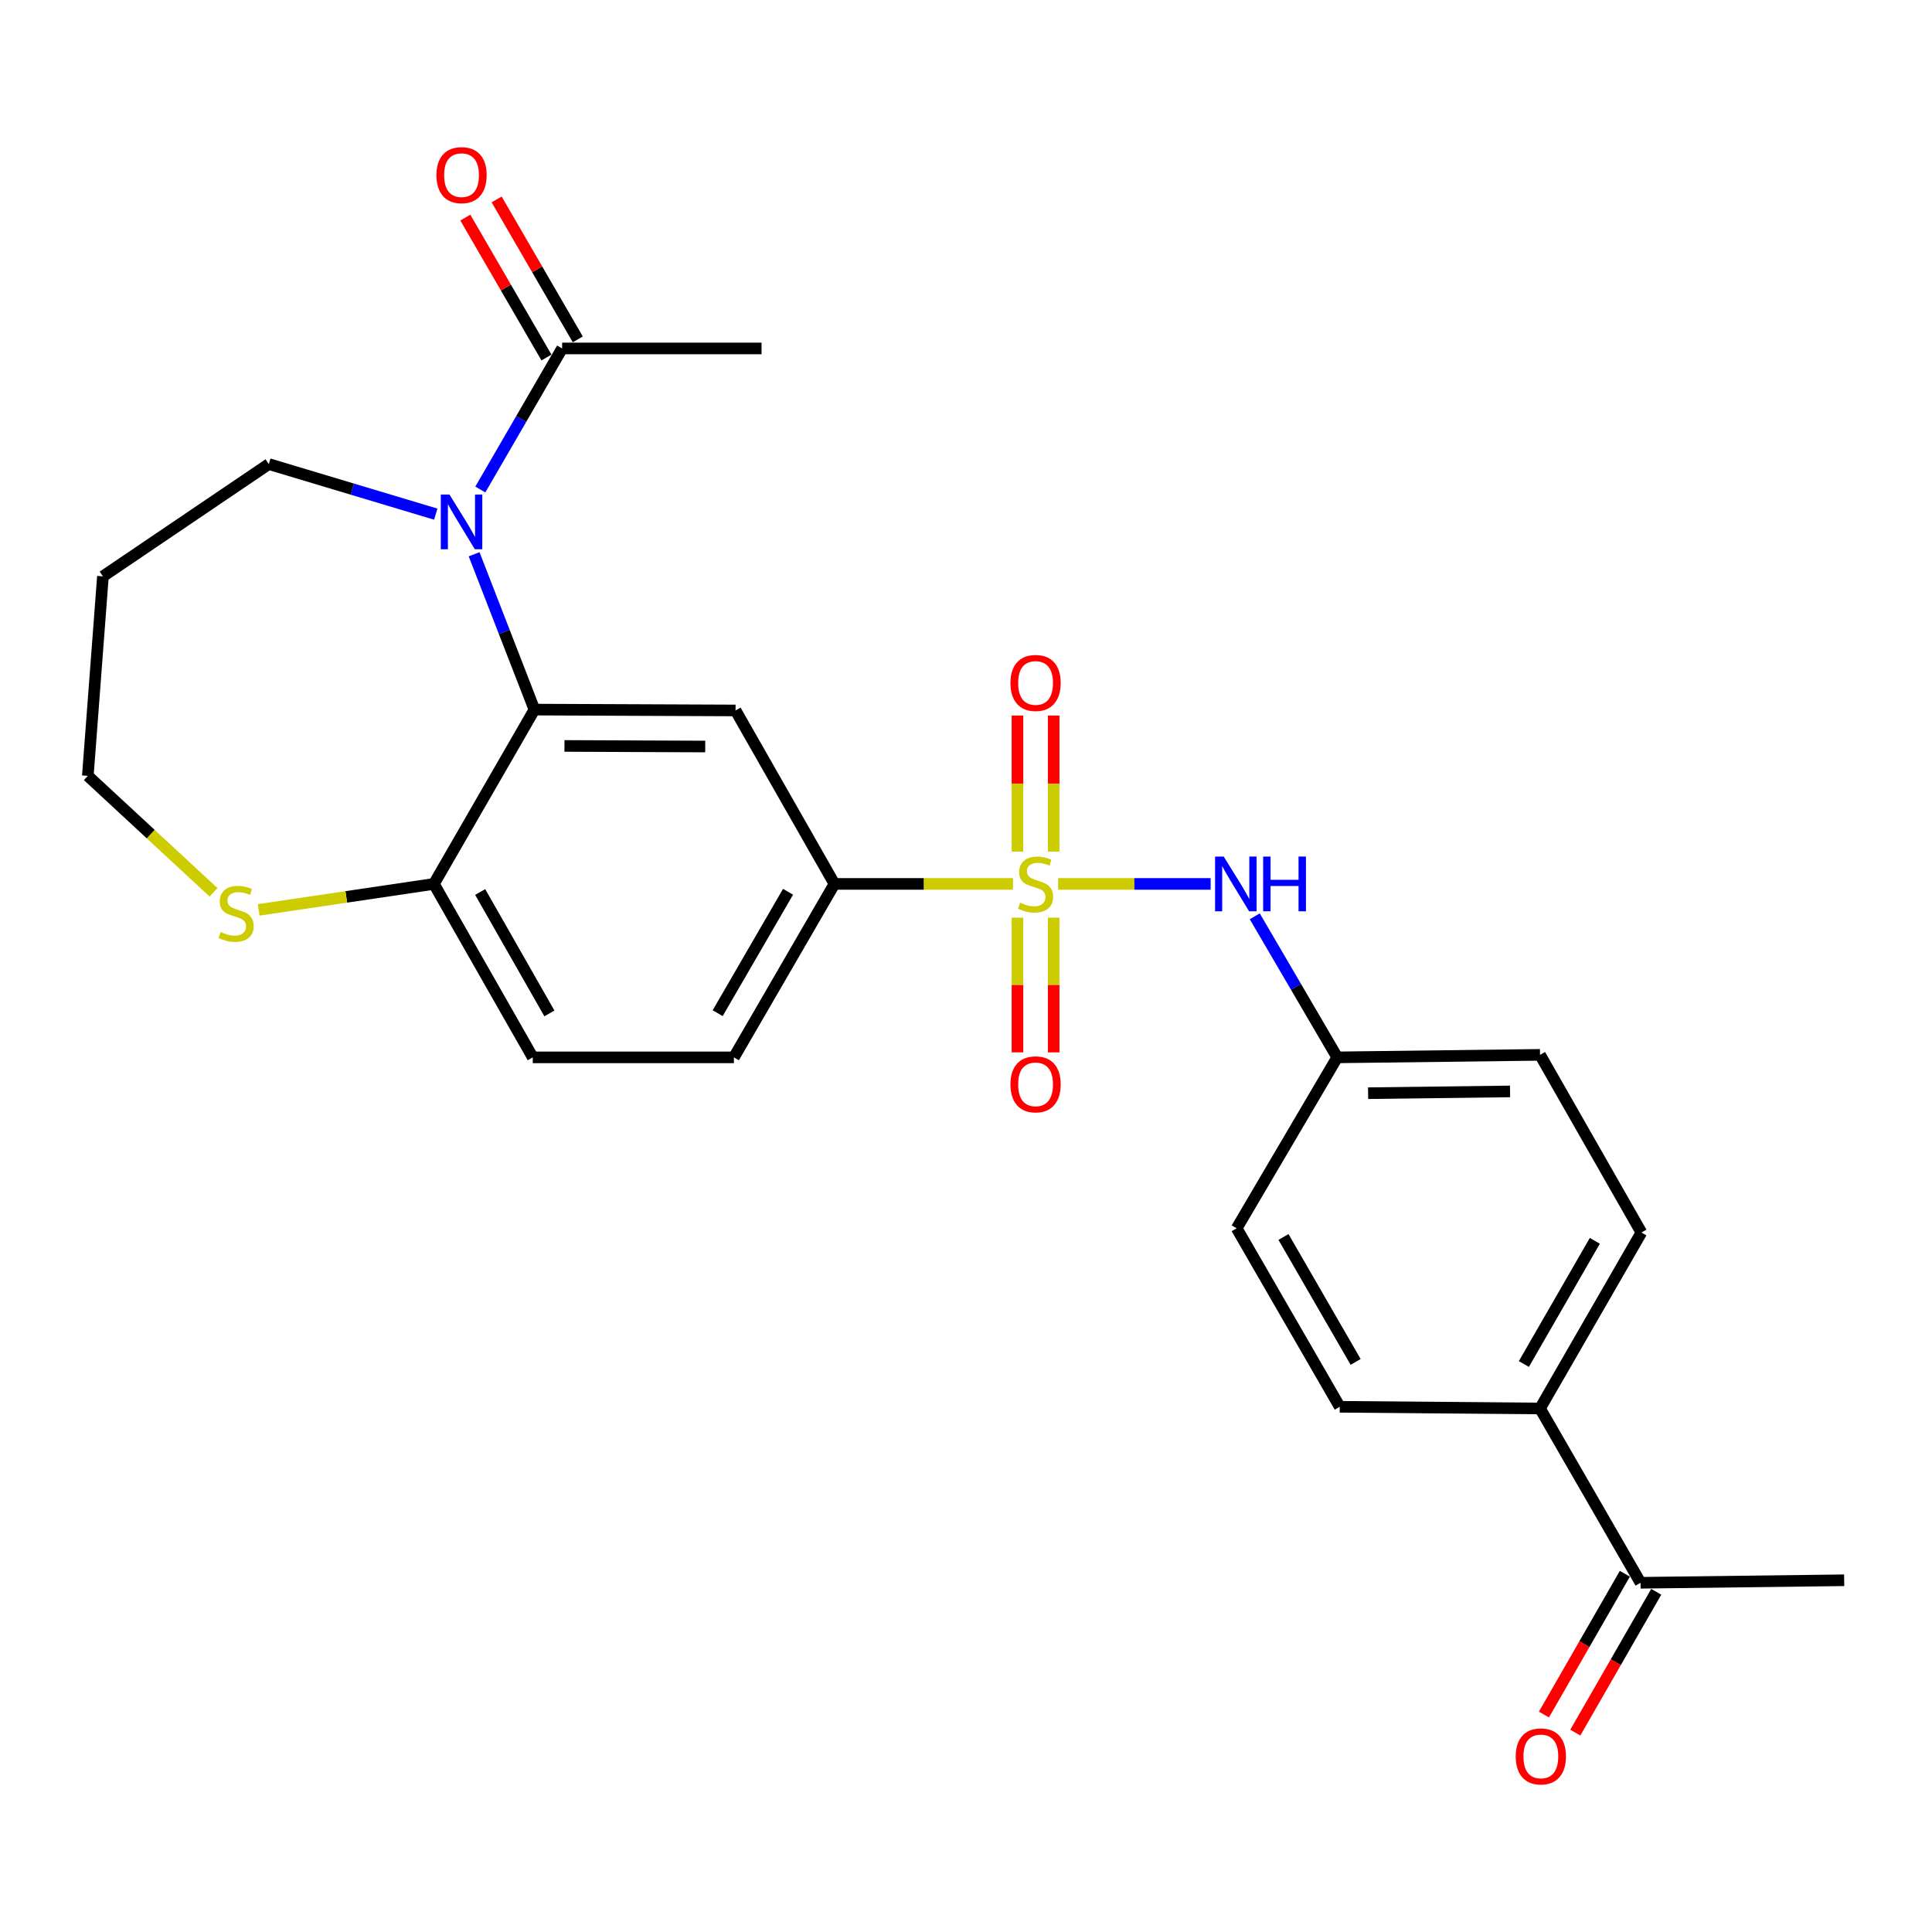 <?xml version='1.0' encoding='iso-8859-1'?>
<svg version='1.1' baseProfile='full'
              xmlns='http://www.w3.org/2000/svg'
                      xmlns:rdkit='http://www.rdkit.org/xml'
                      xmlns:xlink='http://www.w3.org/1999/xlink'
                  xml:space='preserve'
width='1000px' height='1000px' viewBox='0 0 1000 1000'>
<!-- END OF HEADER -->
<rect style='opacity:1.0;fill:#FFFFFF;stroke:none' width='1000' height='1000' x='0' y='0'> </rect>
<path class='bond-3' d='M 524.326,457.514 L 478.117,457.514' style='fill:none;fill-rule:evenodd;stroke:#CCCC00;stroke-width:6px;stroke-linecap:butt;stroke-linejoin:miter;stroke-opacity:1' />
<path class='bond-3' d='M 478.117,457.514 L 431.908,457.514' style='fill:none;fill-rule:evenodd;stroke:#000000;stroke-width:6px;stroke-linecap:butt;stroke-linejoin:miter;stroke-opacity:1' />
<path class='bond-4' d='M 547.68,457.514 L 587.151,457.514' style='fill:none;fill-rule:evenodd;stroke:#CCCC00;stroke-width:6px;stroke-linecap:butt;stroke-linejoin:miter;stroke-opacity:1' />
<path class='bond-4' d='M 587.151,457.514 L 626.622,457.514' style='fill:none;fill-rule:evenodd;stroke:#0000FF;stroke-width:6px;stroke-linecap:butt;stroke-linejoin:miter;stroke-opacity:1' />
<path class='bond-7' d='M 545.378,440.792 L 545.378,405.575' style='fill:none;fill-rule:evenodd;stroke:#CCCC00;stroke-width:6px;stroke-linecap:butt;stroke-linejoin:miter;stroke-opacity:1' />
<path class='bond-7' d='M 545.378,405.575 L 545.378,370.358' style='fill:none;fill-rule:evenodd;stroke:#FF0000;stroke-width:6px;stroke-linecap:butt;stroke-linejoin:miter;stroke-opacity:1' />
<path class='bond-7' d='M 526.639,440.792 L 526.639,405.575' style='fill:none;fill-rule:evenodd;stroke:#CCCC00;stroke-width:6px;stroke-linecap:butt;stroke-linejoin:miter;stroke-opacity:1' />
<path class='bond-7' d='M 526.639,405.575 L 526.639,370.358' style='fill:none;fill-rule:evenodd;stroke:#FF0000;stroke-width:6px;stroke-linecap:butt;stroke-linejoin:miter;stroke-opacity:1' />
<path class='bond-8' d='M 526.639,474.986 L 526.639,509.839' style='fill:none;fill-rule:evenodd;stroke:#CCCC00;stroke-width:6px;stroke-linecap:butt;stroke-linejoin:miter;stroke-opacity:1' />
<path class='bond-8' d='M 526.639,509.839 L 526.639,544.693' style='fill:none;fill-rule:evenodd;stroke:#FF0000;stroke-width:6px;stroke-linecap:butt;stroke-linejoin:miter;stroke-opacity:1' />
<path class='bond-8' d='M 545.378,474.986 L 545.378,509.839' style='fill:none;fill-rule:evenodd;stroke:#CCCC00;stroke-width:6px;stroke-linecap:butt;stroke-linejoin:miter;stroke-opacity:1' />
<path class='bond-8' d='M 545.378,509.839 L 545.378,544.693' style='fill:none;fill-rule:evenodd;stroke:#FF0000;stroke-width:6px;stroke-linecap:butt;stroke-linejoin:miter;stroke-opacity:1' />
<path class='bond-0' d='M 245.404,286.888 L 261.012,327.089' style='fill:none;fill-rule:evenodd;stroke:#0000FF;stroke-width:6px;stroke-linecap:butt;stroke-linejoin:miter;stroke-opacity:1' />
<path class='bond-0' d='M 261.012,327.089 L 276.621,367.29' style='fill:none;fill-rule:evenodd;stroke:#000000;stroke-width:6px;stroke-linecap:butt;stroke-linejoin:miter;stroke-opacity:1' />
<path class='bond-5' d='M 248.611,253.368 L 269.783,216.862' style='fill:none;fill-rule:evenodd;stroke:#0000FF;stroke-width:6px;stroke-linecap:butt;stroke-linejoin:miter;stroke-opacity:1' />
<path class='bond-5' d='M 269.783,216.862 L 290.955,180.356' style='fill:none;fill-rule:evenodd;stroke:#000000;stroke-width:6px;stroke-linecap:butt;stroke-linejoin:miter;stroke-opacity:1' />
<path class='bond-19' d='M 225.551,266.121 L 182.343,253.162' style='fill:none;fill-rule:evenodd;stroke:#0000FF;stroke-width:6px;stroke-linecap:butt;stroke-linejoin:miter;stroke-opacity:1' />
<path class='bond-19' d='M 182.343,253.162 L 139.135,240.204' style='fill:none;fill-rule:evenodd;stroke:#000000;stroke-width:6px;stroke-linecap:butt;stroke-linejoin:miter;stroke-opacity:1' />
<path class='bond-1' d='M 276.621,367.29 L 380.721,367.727' style='fill:none;fill-rule:evenodd;stroke:#000000;stroke-width:6px;stroke-linecap:butt;stroke-linejoin:miter;stroke-opacity:1' />
<path class='bond-1' d='M 292.157,386.094 L 365.028,386.4' style='fill:none;fill-rule:evenodd;stroke:#000000;stroke-width:6px;stroke-linecap:butt;stroke-linejoin:miter;stroke-opacity:1' />
<path class='bond-27' d='M 276.621,367.29 L 224.591,457.514' style='fill:none;fill-rule:evenodd;stroke:#000000;stroke-width:6px;stroke-linecap:butt;stroke-linejoin:miter;stroke-opacity:1' />
<path class='bond-2' d='M 380.721,367.727 L 431.908,457.514' style='fill:none;fill-rule:evenodd;stroke:#000000;stroke-width:6px;stroke-linecap:butt;stroke-linejoin:miter;stroke-opacity:1' />
<path class='bond-13' d='M 431.908,457.514 L 379.868,547.291' style='fill:none;fill-rule:evenodd;stroke:#000000;stroke-width:6px;stroke-linecap:butt;stroke-linejoin:miter;stroke-opacity:1' />
<path class='bond-13' d='M 407.89,461.584 L 371.462,524.427' style='fill:none;fill-rule:evenodd;stroke:#000000;stroke-width:6px;stroke-linecap:butt;stroke-linejoin:miter;stroke-opacity:1' />
<path class='bond-16' d='M 649.46,474.274 L 670.805,510.782' style='fill:none;fill-rule:evenodd;stroke:#0000FF;stroke-width:6px;stroke-linecap:butt;stroke-linejoin:miter;stroke-opacity:1' />
<path class='bond-16' d='M 670.805,510.782 L 692.149,547.291' style='fill:none;fill-rule:evenodd;stroke:#000000;stroke-width:6px;stroke-linecap:butt;stroke-linejoin:miter;stroke-opacity:1' />
<path class='bond-12' d='M 299.06,175.657 L 278.061,139.441' style='fill:none;fill-rule:evenodd;stroke:#000000;stroke-width:6px;stroke-linecap:butt;stroke-linejoin:miter;stroke-opacity:1' />
<path class='bond-12' d='M 278.061,139.441 L 257.062,103.225' style='fill:none;fill-rule:evenodd;stroke:#FF0000;stroke-width:6px;stroke-linecap:butt;stroke-linejoin:miter;stroke-opacity:1' />
<path class='bond-12' d='M 282.85,185.056 L 261.851,148.84' style='fill:none;fill-rule:evenodd;stroke:#000000;stroke-width:6px;stroke-linecap:butt;stroke-linejoin:miter;stroke-opacity:1' />
<path class='bond-12' d='M 261.851,148.84 L 240.852,112.624' style='fill:none;fill-rule:evenodd;stroke:#FF0000;stroke-width:6px;stroke-linecap:butt;stroke-linejoin:miter;stroke-opacity:1' />
<path class='bond-24' d='M 290.955,180.356 L 394.182,180.356' style='fill:none;fill-rule:evenodd;stroke:#000000;stroke-width:6px;stroke-linecap:butt;stroke-linejoin:miter;stroke-opacity:1' />
<path class='bond-6' d='M 224.591,457.514 L 275.757,547.291' style='fill:none;fill-rule:evenodd;stroke:#000000;stroke-width:6px;stroke-linecap:butt;stroke-linejoin:miter;stroke-opacity:1' />
<path class='bond-6' d='M 248.546,461.703 L 284.362,524.546' style='fill:none;fill-rule:evenodd;stroke:#000000;stroke-width:6px;stroke-linecap:butt;stroke-linejoin:miter;stroke-opacity:1' />
<path class='bond-9' d='M 224.591,457.514 L 179.238,464.234' style='fill:none;fill-rule:evenodd;stroke:#000000;stroke-width:6px;stroke-linecap:butt;stroke-linejoin:miter;stroke-opacity:1' />
<path class='bond-9' d='M 179.238,464.234 L 133.886,470.953' style='fill:none;fill-rule:evenodd;stroke:#CCCC00;stroke-width:6px;stroke-linecap:butt;stroke-linejoin:miter;stroke-opacity:1' />
<path class='bond-23' d='M 110.523,461.849 L 77.989,431.715' style='fill:none;fill-rule:evenodd;stroke:#CCCC00;stroke-width:6px;stroke-linecap:butt;stroke-linejoin:miter;stroke-opacity:1' />
<path class='bond-23' d='M 77.989,431.715 L 45.455,401.581' style='fill:none;fill-rule:evenodd;stroke:#000000;stroke-width:6px;stroke-linecap:butt;stroke-linejoin:miter;stroke-opacity:1' />
<path class='bond-10' d='M 849.143,819.244 L 797.114,729.03' style='fill:none;fill-rule:evenodd;stroke:#000000;stroke-width:6px;stroke-linecap:butt;stroke-linejoin:miter;stroke-opacity:1' />
<path class='bond-15' d='M 841.02,814.575 L 820.078,851.014' style='fill:none;fill-rule:evenodd;stroke:#000000;stroke-width:6px;stroke-linecap:butt;stroke-linejoin:miter;stroke-opacity:1' />
<path class='bond-15' d='M 820.078,851.014 L 799.136,887.453' style='fill:none;fill-rule:evenodd;stroke:#FF0000;stroke-width:6px;stroke-linecap:butt;stroke-linejoin:miter;stroke-opacity:1' />
<path class='bond-15' d='M 857.267,823.912 L 836.324,860.351' style='fill:none;fill-rule:evenodd;stroke:#000000;stroke-width:6px;stroke-linecap:butt;stroke-linejoin:miter;stroke-opacity:1' />
<path class='bond-15' d='M 836.324,860.351 L 815.382,896.79' style='fill:none;fill-rule:evenodd;stroke:#FF0000;stroke-width:6px;stroke-linecap:butt;stroke-linejoin:miter;stroke-opacity:1' />
<path class='bond-25' d='M 849.143,819.244 L 954.545,817.942' style='fill:none;fill-rule:evenodd;stroke:#000000;stroke-width:6px;stroke-linecap:butt;stroke-linejoin:miter;stroke-opacity:1' />
<path class='bond-11' d='M 797.114,729.03 L 849.591,637.942' style='fill:none;fill-rule:evenodd;stroke:#000000;stroke-width:6px;stroke-linecap:butt;stroke-linejoin:miter;stroke-opacity:1' />
<path class='bond-11' d='M 788.749,706.013 L 825.483,642.251' style='fill:none;fill-rule:evenodd;stroke:#000000;stroke-width:6px;stroke-linecap:butt;stroke-linejoin:miter;stroke-opacity:1' />
<path class='bond-26' d='M 797.114,729.03 L 693.45,728.155' style='fill:none;fill-rule:evenodd;stroke:#000000;stroke-width:6px;stroke-linecap:butt;stroke-linejoin:miter;stroke-opacity:1' />
<path class='bond-14' d='M 379.868,547.291 L 275.757,547.291' style='fill:none;fill-rule:evenodd;stroke:#000000;stroke-width:6px;stroke-linecap:butt;stroke-linejoin:miter;stroke-opacity:1' />
<path class='bond-20' d='M 692.149,547.291 L 640.099,635.766' style='fill:none;fill-rule:evenodd;stroke:#000000;stroke-width:6px;stroke-linecap:butt;stroke-linejoin:miter;stroke-opacity:1' />
<path class='bond-21' d='M 692.149,547.291 L 797.114,545.989' style='fill:none;fill-rule:evenodd;stroke:#000000;stroke-width:6px;stroke-linecap:butt;stroke-linejoin:miter;stroke-opacity:1' />
<path class='bond-21' d='M 708.126,565.832 L 781.601,564.921' style='fill:none;fill-rule:evenodd;stroke:#000000;stroke-width:6px;stroke-linecap:butt;stroke-linejoin:miter;stroke-opacity:1' />
<path class='bond-17' d='M 693.45,728.155 L 640.099,635.766' style='fill:none;fill-rule:evenodd;stroke:#000000;stroke-width:6px;stroke-linecap:butt;stroke-linejoin:miter;stroke-opacity:1' />
<path class='bond-17' d='M 701.675,704.927 L 664.328,640.254' style='fill:none;fill-rule:evenodd;stroke:#000000;stroke-width:6px;stroke-linecap:butt;stroke-linejoin:miter;stroke-opacity:1' />
<path class='bond-18' d='M 849.591,637.942 L 797.114,545.989' style='fill:none;fill-rule:evenodd;stroke:#000000;stroke-width:6px;stroke-linecap:butt;stroke-linejoin:miter;stroke-opacity:1' />
<path class='bond-22' d='M 139.135,240.204 L 53.273,298.323' style='fill:none;fill-rule:evenodd;stroke:#000000;stroke-width:6px;stroke-linecap:butt;stroke-linejoin:miter;stroke-opacity:1' />
<path class='bond-28' d='M 53.273,298.323 L 45.455,401.581' style='fill:none;fill-rule:evenodd;stroke:#000000;stroke-width:6px;stroke-linecap:butt;stroke-linejoin:miter;stroke-opacity:1' />
<path  class='atom-0' d='M 528.008 467.234
Q 528.328 467.354, 529.648 467.914
Q 530.968 468.474, 532.408 468.834
Q 533.888 469.154, 535.328 469.154
Q 538.008 469.154, 539.568 467.874
Q 541.128 466.554, 541.128 464.274
Q 541.128 462.714, 540.328 461.754
Q 539.568 460.794, 538.368 460.274
Q 537.168 459.754, 535.168 459.154
Q 532.648 458.394, 531.128 457.674
Q 529.648 456.954, 528.568 455.434
Q 527.528 453.914, 527.528 451.354
Q 527.528 447.794, 529.928 445.594
Q 532.368 443.394, 537.168 443.394
Q 540.448 443.394, 544.168 444.954
L 543.248 448.034
Q 539.848 446.634, 537.288 446.634
Q 534.528 446.634, 533.008 447.794
Q 531.488 448.914, 531.528 450.874
Q 531.528 452.394, 532.288 453.314
Q 533.088 454.234, 534.208 454.754
Q 535.368 455.274, 537.288 455.874
Q 539.848 456.674, 541.368 457.474
Q 542.888 458.274, 543.968 459.914
Q 545.088 461.514, 545.088 464.274
Q 545.088 468.194, 542.448 470.314
Q 539.848 472.394, 535.488 472.394
Q 532.968 472.394, 531.048 471.834
Q 529.168 471.314, 526.928 470.394
L 528.008 467.234
' fill='#CCCC00'/>
<path  class='atom-1' d='M 232.635 255.963
L 241.915 270.963
Q 242.835 272.443, 244.315 275.123
Q 245.795 277.803, 245.875 277.963
L 245.875 255.963
L 249.635 255.963
L 249.635 284.283
L 245.755 284.283
L 235.795 267.883
Q 234.635 265.963, 233.395 263.763
Q 232.195 261.563, 231.835 260.883
L 231.835 284.283
L 228.155 284.283
L 228.155 255.963
L 232.635 255.963
' fill='#0000FF'/>
<path  class='atom-5' d='M 633.402 443.354
L 642.682 458.354
Q 643.602 459.834, 645.082 462.514
Q 646.562 465.194, 646.642 465.354
L 646.642 443.354
L 650.402 443.354
L 650.402 471.674
L 646.522 471.674
L 636.562 455.274
Q 635.402 453.354, 634.162 451.154
Q 632.962 448.954, 632.602 448.274
L 632.602 471.674
L 628.922 471.674
L 628.922 443.354
L 633.402 443.354
' fill='#0000FF'/>
<path  class='atom-5' d='M 653.802 443.354
L 657.642 443.354
L 657.642 455.394
L 672.122 455.394
L 672.122 443.354
L 675.962 443.354
L 675.962 471.674
L 672.122 471.674
L 672.122 458.594
L 657.642 458.594
L 657.642 471.674
L 653.802 471.674
L 653.802 443.354
' fill='#0000FF'/>
<path  class='atom-8' d='M 523.008 353.494
Q 523.008 346.694, 526.368 342.894
Q 529.728 339.094, 536.008 339.094
Q 542.288 339.094, 545.648 342.894
Q 549.008 346.694, 549.008 353.494
Q 549.008 360.374, 545.608 364.294
Q 542.208 368.174, 536.008 368.174
Q 529.768 368.174, 526.368 364.294
Q 523.008 360.414, 523.008 353.494
M 536.008 364.974
Q 540.328 364.974, 542.648 362.094
Q 545.008 359.174, 545.008 353.494
Q 545.008 347.934, 542.648 345.134
Q 540.328 342.294, 536.008 342.294
Q 531.688 342.294, 529.328 345.094
Q 527.008 347.894, 527.008 353.494
Q 527.008 359.214, 529.328 362.094
Q 531.688 364.974, 536.008 364.974
' fill='#FF0000'/>
<path  class='atom-9' d='M 523.008 561.247
Q 523.008 554.447, 526.368 550.647
Q 529.728 546.847, 536.008 546.847
Q 542.288 546.847, 545.648 550.647
Q 549.008 554.447, 549.008 561.247
Q 549.008 568.127, 545.608 572.047
Q 542.208 575.927, 536.008 575.927
Q 529.768 575.927, 526.368 572.047
Q 523.008 568.167, 523.008 561.247
M 536.008 572.727
Q 540.328 572.727, 542.648 569.847
Q 545.008 566.927, 545.008 561.247
Q 545.008 555.687, 542.648 552.887
Q 540.328 550.047, 536.008 550.047
Q 531.688 550.047, 529.328 552.847
Q 527.008 555.647, 527.008 561.247
Q 527.008 566.967, 529.328 569.847
Q 531.688 572.727, 536.008 572.727
' fill='#FF0000'/>
<path  class='atom-10' d='M 114.218 482.402
Q 114.538 482.522, 115.858 483.082
Q 117.178 483.642, 118.618 484.002
Q 120.098 484.322, 121.538 484.322
Q 124.218 484.322, 125.778 483.042
Q 127.338 481.722, 127.338 479.442
Q 127.338 477.882, 126.538 476.922
Q 125.778 475.962, 124.578 475.442
Q 123.378 474.922, 121.378 474.322
Q 118.858 473.562, 117.338 472.842
Q 115.858 472.122, 114.778 470.602
Q 113.738 469.082, 113.738 466.522
Q 113.738 462.962, 116.138 460.762
Q 118.578 458.562, 123.378 458.562
Q 126.658 458.562, 130.378 460.122
L 129.458 463.202
Q 126.058 461.802, 123.498 461.802
Q 120.738 461.802, 119.218 462.962
Q 117.698 464.082, 117.738 466.042
Q 117.738 467.562, 118.498 468.482
Q 119.298 469.402, 120.418 469.922
Q 121.578 470.442, 123.498 471.042
Q 126.058 471.842, 127.578 472.642
Q 129.098 473.442, 130.178 475.082
Q 131.298 476.682, 131.298 479.442
Q 131.298 483.362, 128.658 485.482
Q 126.058 487.562, 121.698 487.562
Q 119.178 487.562, 117.258 487.002
Q 115.378 486.482, 113.138 485.562
L 114.218 482.402
' fill='#CCCC00'/>
<path  class='atom-13' d='M 225.895 90.65
Q 225.895 83.85, 229.255 80.05
Q 232.615 76.25, 238.895 76.25
Q 245.175 76.25, 248.535 80.05
Q 251.895 83.85, 251.895 90.65
Q 251.895 97.53, 248.495 101.45
Q 245.095 105.33, 238.895 105.33
Q 232.655 105.33, 229.255 101.45
Q 225.895 97.57, 225.895 90.65
M 238.895 102.13
Q 243.215 102.13, 245.535 99.25
Q 247.895 96.33, 247.895 90.65
Q 247.895 85.09, 245.535 82.29
Q 243.215 79.45, 238.895 79.45
Q 234.575 79.45, 232.215 82.25
Q 229.895 85.05, 229.895 90.65
Q 229.895 96.37, 232.215 99.25
Q 234.575 102.13, 238.895 102.13
' fill='#FF0000'/>
<path  class='atom-16' d='M 784.541 909.11
Q 784.541 902.31, 787.901 898.51
Q 791.261 894.71, 797.541 894.71
Q 803.821 894.71, 807.181 898.51
Q 810.541 902.31, 810.541 909.11
Q 810.541 915.99, 807.141 919.91
Q 803.741 923.79, 797.541 923.79
Q 791.301 923.79, 787.901 919.91
Q 784.541 916.03, 784.541 909.11
M 797.541 920.59
Q 801.861 920.59, 804.181 917.71
Q 806.541 914.79, 806.541 909.11
Q 806.541 903.55, 804.181 900.75
Q 801.861 897.91, 797.541 897.91
Q 793.221 897.91, 790.861 900.71
Q 788.541 903.51, 788.541 909.11
Q 788.541 914.83, 790.861 917.71
Q 793.221 920.59, 797.541 920.59
' fill='#FF0000'/>
</svg>
